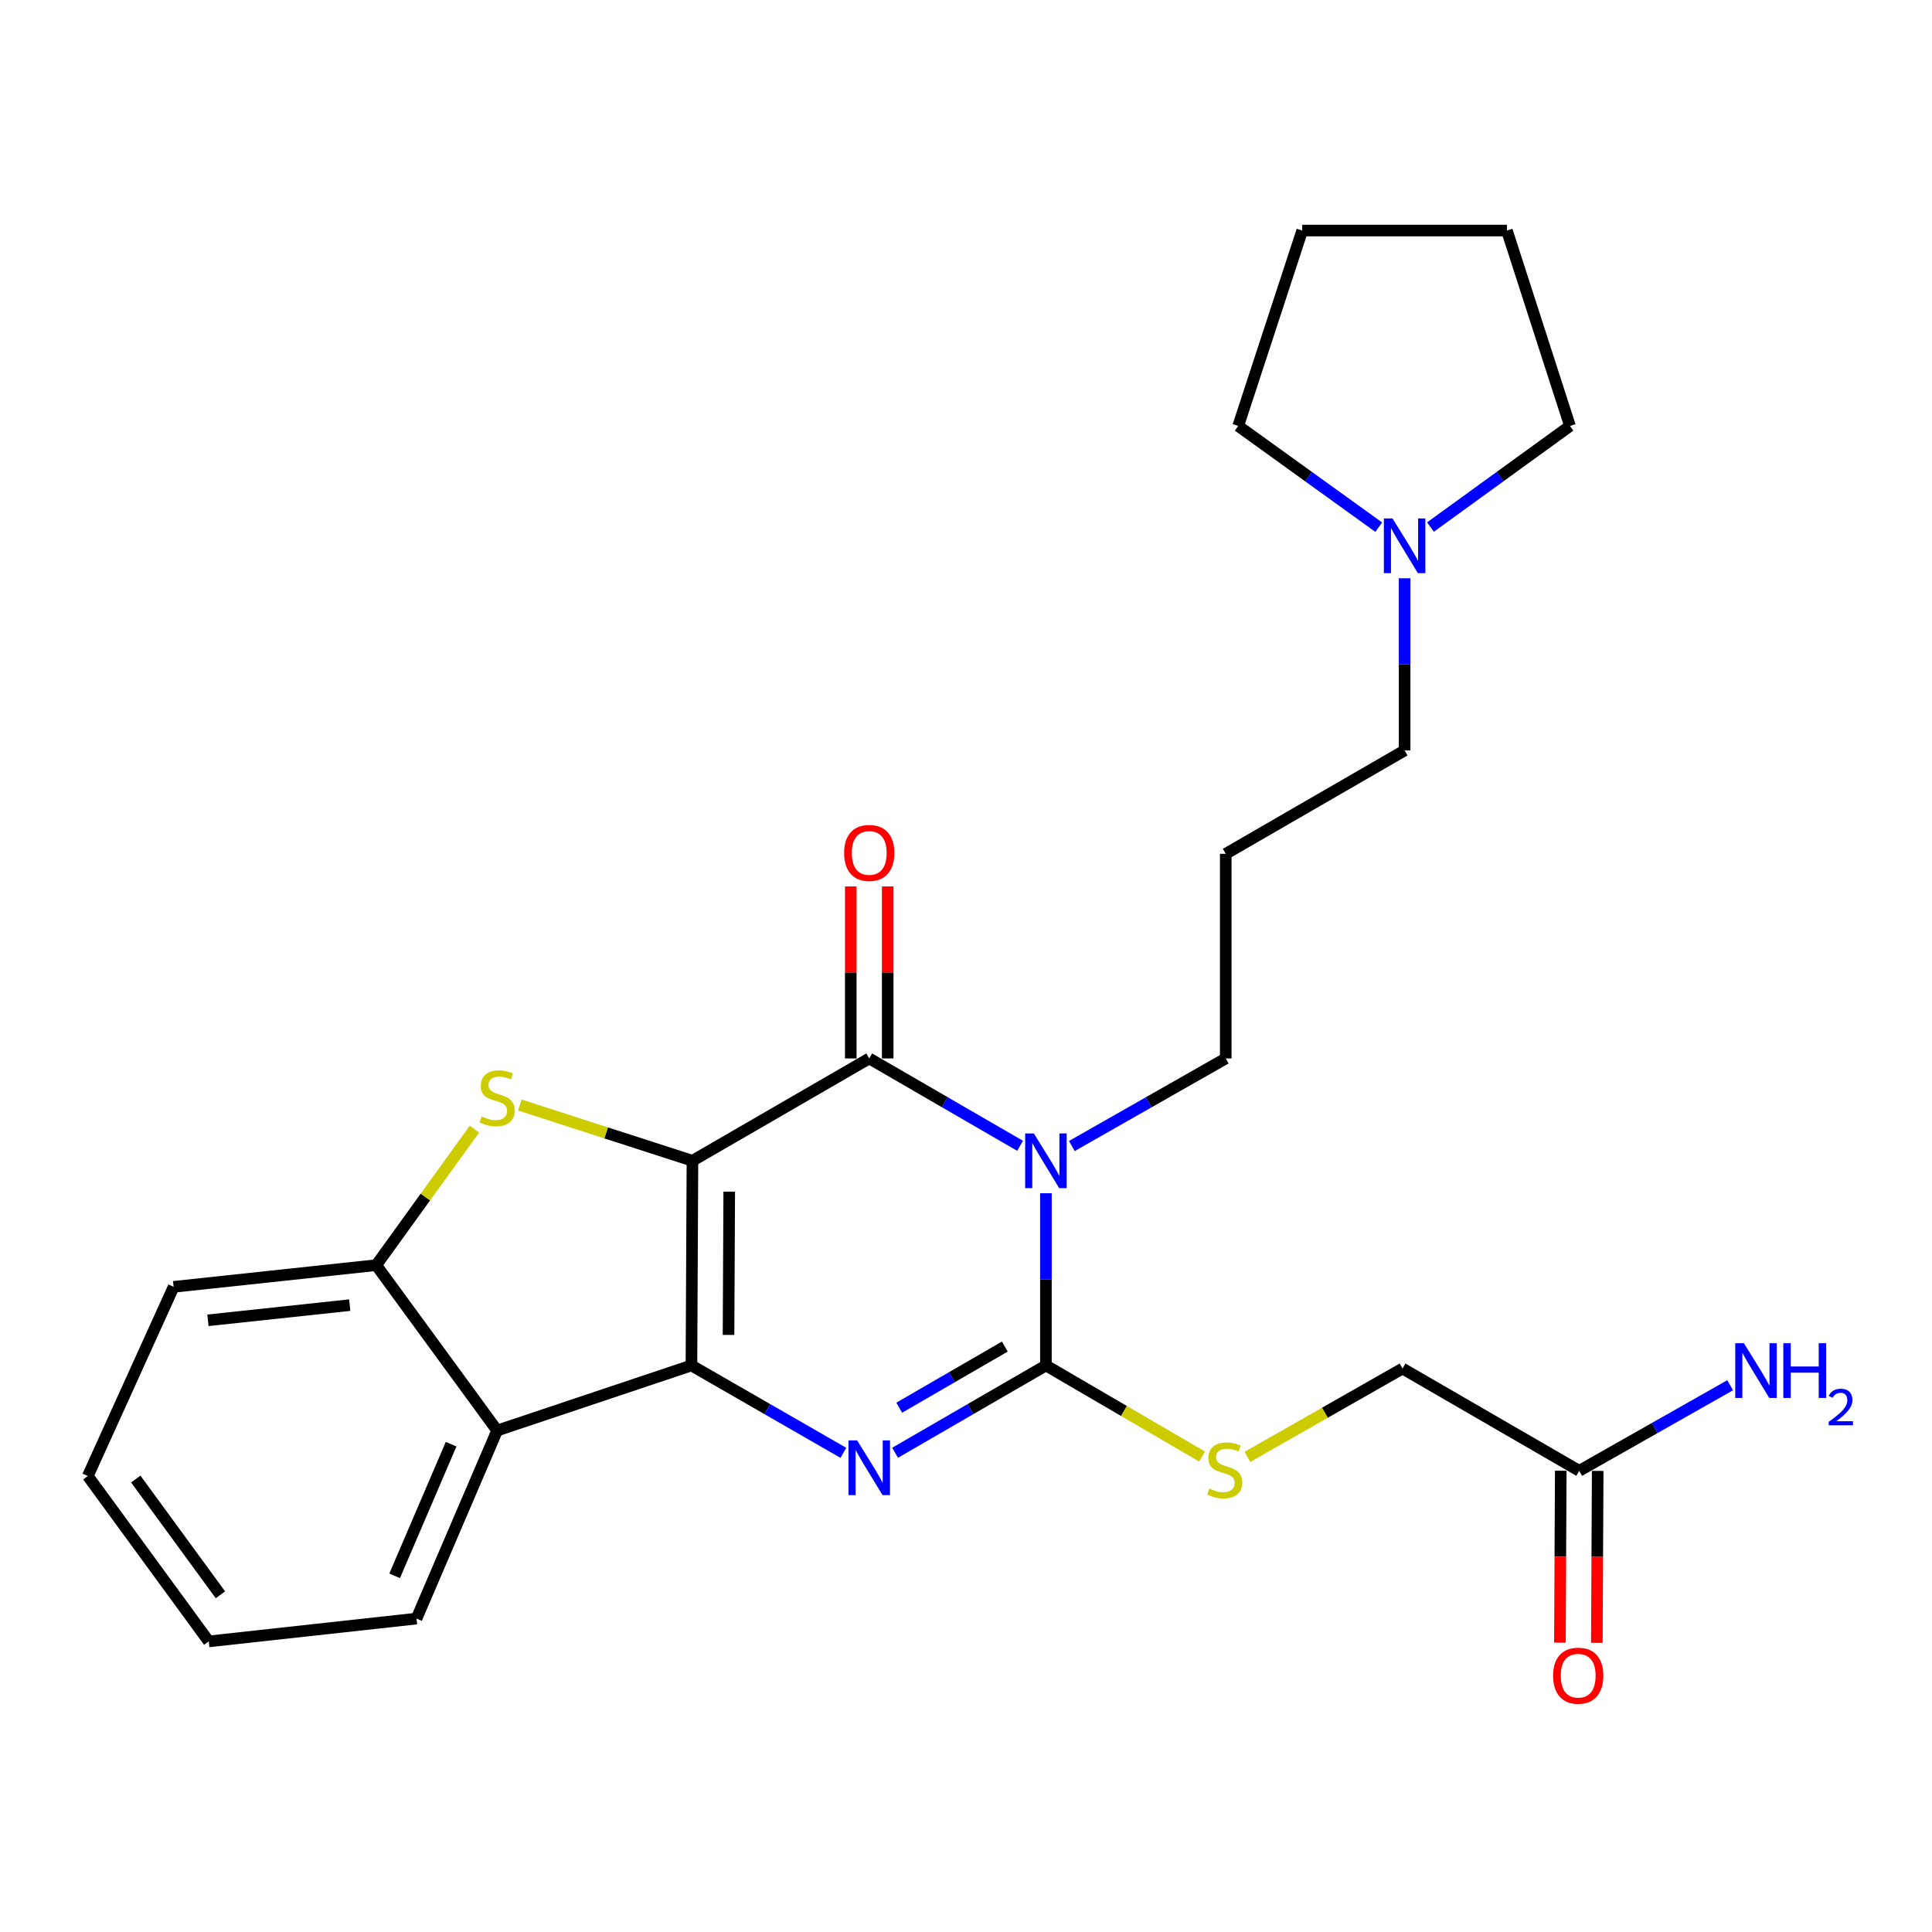<?xml version='1.0' encoding='iso-8859-1'?>
<svg version='1.1' baseProfile='full'
              xmlns='http://www.w3.org/2000/svg'
                      xmlns:rdkit='http://www.rdkit.org/xml'
                      xmlns:xlink='http://www.w3.org/1999/xlink'
                  xml:space='preserve'
width='1000px' height='1000px' viewBox='0 0 1000 1000'>
<!-- END OF HEADER -->
<rect style='opacity:1.0;fill:#FFFFFF;stroke:none' width='1000' height='1000' x='0' y='0'> </rect>
<path class='bond-0' d='M 358.409,600.814 L 357.889,706.754' style='fill:none;fill-rule:evenodd;stroke:#000000;stroke-width:6px;stroke-linecap:butt;stroke-linejoin:miter;stroke-opacity:1' />
<path class='bond-0' d='M 377.448,616.799 L 377.084,690.957' style='fill:none;fill-rule:evenodd;stroke:#000000;stroke-width:6px;stroke-linecap:butt;stroke-linejoin:miter;stroke-opacity:1' />
<path class='bond-2' d='M 358.409,600.814 L 449.916,547.849' style='fill:none;fill-rule:evenodd;stroke:#000000;stroke-width:6px;stroke-linecap:butt;stroke-linejoin:miter;stroke-opacity:1' />
<path class='bond-5' d='M 358.409,600.814 L 313.734,586.385' style='fill:none;fill-rule:evenodd;stroke:#000000;stroke-width:6px;stroke-linecap:butt;stroke-linejoin:miter;stroke-opacity:1' />
<path class='bond-5' d='M 313.734,586.385 L 269.059,571.957' style='fill:none;fill-rule:evenodd;stroke:#CCCC00;stroke-width:6px;stroke-linecap:butt;stroke-linejoin:miter;stroke-opacity:1' />
<path class='bond-3' d='M 357.889,706.754 L 397.205,729.372' style='fill:none;fill-rule:evenodd;stroke:#000000;stroke-width:6px;stroke-linecap:butt;stroke-linejoin:miter;stroke-opacity:1' />
<path class='bond-3' d='M 397.205,729.372 L 436.522,751.991' style='fill:none;fill-rule:evenodd;stroke:#0000FF;stroke-width:6px;stroke-linecap:butt;stroke-linejoin:miter;stroke-opacity:1' />
<path class='bond-6' d='M 357.889,706.754 L 257.323,740.431' style='fill:none;fill-rule:evenodd;stroke:#000000;stroke-width:6px;stroke-linecap:butt;stroke-linejoin:miter;stroke-opacity:1' />
<path class='bond-1' d='M 527.987,593.064 L 488.951,570.457' style='fill:none;fill-rule:evenodd;stroke:#0000FF;stroke-width:6px;stroke-linecap:butt;stroke-linejoin:miter;stroke-opacity:1' />
<path class='bond-1' d='M 488.951,570.457 L 449.916,547.849' style='fill:none;fill-rule:evenodd;stroke:#000000;stroke-width:6px;stroke-linecap:butt;stroke-linejoin:miter;stroke-opacity:1' />
<path class='bond-4' d='M 541.369,617.622 L 541.369,662.188' style='fill:none;fill-rule:evenodd;stroke:#0000FF;stroke-width:6px;stroke-linecap:butt;stroke-linejoin:miter;stroke-opacity:1' />
<path class='bond-4' d='M 541.369,662.188 L 541.369,706.754' style='fill:none;fill-rule:evenodd;stroke:#000000;stroke-width:6px;stroke-linecap:butt;stroke-linejoin:miter;stroke-opacity:1' />
<path class='bond-12' d='M 554.786,593.179 L 594.617,570.514' style='fill:none;fill-rule:evenodd;stroke:#0000FF;stroke-width:6px;stroke-linecap:butt;stroke-linejoin:miter;stroke-opacity:1' />
<path class='bond-12' d='M 594.617,570.514 L 634.447,547.849' style='fill:none;fill-rule:evenodd;stroke:#000000;stroke-width:6px;stroke-linecap:butt;stroke-linejoin:miter;stroke-opacity:1' />
<path class='bond-9' d='M 459.474,547.849 L 459.474,503.335' style='fill:none;fill-rule:evenodd;stroke:#000000;stroke-width:6px;stroke-linecap:butt;stroke-linejoin:miter;stroke-opacity:1' />
<path class='bond-9' d='M 459.474,503.335 L 459.474,458.821' style='fill:none;fill-rule:evenodd;stroke:#FF0000;stroke-width:6px;stroke-linecap:butt;stroke-linejoin:miter;stroke-opacity:1' />
<path class='bond-9' d='M 440.357,547.849 L 440.357,503.335' style='fill:none;fill-rule:evenodd;stroke:#000000;stroke-width:6px;stroke-linecap:butt;stroke-linejoin:miter;stroke-opacity:1' />
<path class='bond-9' d='M 440.357,503.335 L 440.357,458.821' style='fill:none;fill-rule:evenodd;stroke:#FF0000;stroke-width:6px;stroke-linecap:butt;stroke-linejoin:miter;stroke-opacity:1' />
<path class='bond-27' d='M 463.298,751.95 L 502.333,729.352' style='fill:none;fill-rule:evenodd;stroke:#0000FF;stroke-width:6px;stroke-linecap:butt;stroke-linejoin:miter;stroke-opacity:1' />
<path class='bond-27' d='M 502.333,729.352 L 541.369,706.754' style='fill:none;fill-rule:evenodd;stroke:#000000;stroke-width:6px;stroke-linecap:butt;stroke-linejoin:miter;stroke-opacity:1' />
<path class='bond-27' d='M 465.431,728.626 L 492.756,712.807' style='fill:none;fill-rule:evenodd;stroke:#0000FF;stroke-width:6px;stroke-linecap:butt;stroke-linejoin:miter;stroke-opacity:1' />
<path class='bond-27' d='M 492.756,712.807 L 520.081,696.988' style='fill:none;fill-rule:evenodd;stroke:#000000;stroke-width:6px;stroke-linecap:butt;stroke-linejoin:miter;stroke-opacity:1' />
<path class='bond-8' d='M 541.369,706.754 L 581.769,730.326' style='fill:none;fill-rule:evenodd;stroke:#000000;stroke-width:6px;stroke-linecap:butt;stroke-linejoin:miter;stroke-opacity:1' />
<path class='bond-8' d='M 581.769,730.326 L 622.168,753.898' style='fill:none;fill-rule:evenodd;stroke:#CCCC00;stroke-width:6px;stroke-linecap:butt;stroke-linejoin:miter;stroke-opacity:1' />
<path class='bond-7' d='M 245.57,584.44 L 220.148,619.64' style='fill:none;fill-rule:evenodd;stroke:#CCCC00;stroke-width:6px;stroke-linecap:butt;stroke-linejoin:miter;stroke-opacity:1' />
<path class='bond-7' d='M 220.148,619.64 L 194.726,654.84' style='fill:none;fill-rule:evenodd;stroke:#000000;stroke-width:6px;stroke-linecap:butt;stroke-linejoin:miter;stroke-opacity:1' />
<path class='bond-18' d='M 257.323,740.431 L 215.585,837.779' style='fill:none;fill-rule:evenodd;stroke:#000000;stroke-width:6px;stroke-linecap:butt;stroke-linejoin:miter;stroke-opacity:1' />
<path class='bond-18' d='M 233.492,747.5 L 204.275,815.643' style='fill:none;fill-rule:evenodd;stroke:#000000;stroke-width:6px;stroke-linecap:butt;stroke-linejoin:miter;stroke-opacity:1' />
<path class='bond-26' d='M 257.323,740.431 L 194.726,654.84' style='fill:none;fill-rule:evenodd;stroke:#000000;stroke-width:6px;stroke-linecap:butt;stroke-linejoin:miter;stroke-opacity:1' />
<path class='bond-19' d='M 194.726,654.84 L 89.87,666.066' style='fill:none;fill-rule:evenodd;stroke:#000000;stroke-width:6px;stroke-linecap:butt;stroke-linejoin:miter;stroke-opacity:1' />
<path class='bond-19' d='M 181.033,675.533 L 107.633,683.391' style='fill:none;fill-rule:evenodd;stroke:#000000;stroke-width:6px;stroke-linecap:butt;stroke-linejoin:miter;stroke-opacity:1' />
<path class='bond-14' d='M 645.654,754.079 L 685.799,731.213' style='fill:none;fill-rule:evenodd;stroke:#CCCC00;stroke-width:6px;stroke-linecap:butt;stroke-linejoin:miter;stroke-opacity:1' />
<path class='bond-14' d='M 685.799,731.213 L 725.943,708.347' style='fill:none;fill-rule:evenodd;stroke:#000000;stroke-width:6px;stroke-linecap:butt;stroke-linejoin:miter;stroke-opacity:1' />
<path class='bond-10' d='M 727.027,299.314 L 727.027,343.869' style='fill:none;fill-rule:evenodd;stroke:#0000FF;stroke-width:6px;stroke-linecap:butt;stroke-linejoin:miter;stroke-opacity:1' />
<path class='bond-10' d='M 727.027,343.869 L 727.027,388.425' style='fill:none;fill-rule:evenodd;stroke:#000000;stroke-width:6px;stroke-linecap:butt;stroke-linejoin:miter;stroke-opacity:1' />
<path class='bond-20' d='M 740.409,272.807 L 776.513,246.639' style='fill:none;fill-rule:evenodd;stroke:#0000FF;stroke-width:6px;stroke-linecap:butt;stroke-linejoin:miter;stroke-opacity:1' />
<path class='bond-20' d='M 776.513,246.639 L 812.617,220.472' style='fill:none;fill-rule:evenodd;stroke:#000000;stroke-width:6px;stroke-linecap:butt;stroke-linejoin:miter;stroke-opacity:1' />
<path class='bond-21' d='M 713.633,272.86 L 677.263,246.666' style='fill:none;fill-rule:evenodd;stroke:#0000FF;stroke-width:6px;stroke-linecap:butt;stroke-linejoin:miter;stroke-opacity:1' />
<path class='bond-21' d='M 677.263,246.666 L 640.894,220.472' style='fill:none;fill-rule:evenodd;stroke:#000000;stroke-width:6px;stroke-linecap:butt;stroke-linejoin:miter;stroke-opacity:1' />
<path class='bond-11' d='M 817.407,761.29 L 725.943,708.347' style='fill:none;fill-rule:evenodd;stroke:#000000;stroke-width:6px;stroke-linecap:butt;stroke-linejoin:miter;stroke-opacity:1' />
<path class='bond-13' d='M 807.849,761.242 L 807.626,805.738' style='fill:none;fill-rule:evenodd;stroke:#000000;stroke-width:6px;stroke-linecap:butt;stroke-linejoin:miter;stroke-opacity:1' />
<path class='bond-13' d='M 807.626,805.738 L 807.403,850.234' style='fill:none;fill-rule:evenodd;stroke:#FF0000;stroke-width:6px;stroke-linecap:butt;stroke-linejoin:miter;stroke-opacity:1' />
<path class='bond-13' d='M 826.966,761.338 L 826.743,805.834' style='fill:none;fill-rule:evenodd;stroke:#000000;stroke-width:6px;stroke-linecap:butt;stroke-linejoin:miter;stroke-opacity:1' />
<path class='bond-13' d='M 826.743,805.834 L 826.52,850.33' style='fill:none;fill-rule:evenodd;stroke:#FF0000;stroke-width:6px;stroke-linecap:butt;stroke-linejoin:miter;stroke-opacity:1' />
<path class='bond-16' d='M 817.407,761.29 L 856.47,739.14' style='fill:none;fill-rule:evenodd;stroke:#000000;stroke-width:6px;stroke-linecap:butt;stroke-linejoin:miter;stroke-opacity:1' />
<path class='bond-16' d='M 856.47,739.14 L 895.533,716.99' style='fill:none;fill-rule:evenodd;stroke:#0000FF;stroke-width:6px;stroke-linecap:butt;stroke-linejoin:miter;stroke-opacity:1' />
<path class='bond-15' d='M 634.447,547.849 L 634.447,441.931' style='fill:none;fill-rule:evenodd;stroke:#000000;stroke-width:6px;stroke-linecap:butt;stroke-linejoin:miter;stroke-opacity:1' />
<path class='bond-17' d='M 634.447,441.931 L 727.027,388.425' style='fill:none;fill-rule:evenodd;stroke:#000000;stroke-width:6px;stroke-linecap:butt;stroke-linejoin:miter;stroke-opacity:1' />
<path class='bond-22' d='M 215.585,837.779 L 108.052,849.589' style='fill:none;fill-rule:evenodd;stroke:#000000;stroke-width:6px;stroke-linecap:butt;stroke-linejoin:miter;stroke-opacity:1' />
<path class='bond-25' d='M 89.87,666.066 L 45.455,763.988' style='fill:none;fill-rule:evenodd;stroke:#000000;stroke-width:6px;stroke-linecap:butt;stroke-linejoin:miter;stroke-opacity:1' />
<path class='bond-24' d='M 812.617,220.472 L 779.97,119.333' style='fill:none;fill-rule:evenodd;stroke:#000000;stroke-width:6px;stroke-linecap:butt;stroke-linejoin:miter;stroke-opacity:1' />
<path class='bond-23' d='M 640.894,220.472 L 674.03,119.333' style='fill:none;fill-rule:evenodd;stroke:#000000;stroke-width:6px;stroke-linecap:butt;stroke-linejoin:miter;stroke-opacity:1' />
<path class='bond-28' d='M 108.052,849.589 L 45.455,763.988' style='fill:none;fill-rule:evenodd;stroke:#000000;stroke-width:6px;stroke-linecap:butt;stroke-linejoin:miter;stroke-opacity:1' />
<path class='bond-28' d='M 114.093,825.464 L 70.275,765.543' style='fill:none;fill-rule:evenodd;stroke:#000000;stroke-width:6px;stroke-linecap:butt;stroke-linejoin:miter;stroke-opacity:1' />
<path class='bond-29' d='M 674.03,119.333 L 779.97,119.333' style='fill:none;fill-rule:evenodd;stroke:#000000;stroke-width:6px;stroke-linecap:butt;stroke-linejoin:miter;stroke-opacity:1' />
<path  class='atom-2' d='M 535.109 586.654
L 544.389 601.654
Q 545.309 603.134, 546.789 605.814
Q 548.269 608.494, 548.349 608.654
L 548.349 586.654
L 552.109 586.654
L 552.109 614.974
L 548.229 614.974
L 538.269 598.574
Q 537.109 596.654, 535.869 594.454
Q 534.669 592.254, 534.309 591.574
L 534.309 614.974
L 530.629 614.974
L 530.629 586.654
L 535.109 586.654
' fill='#0000FF'/>
<path  class='atom-4' d='M 443.656 745.537
L 452.936 760.537
Q 453.856 762.017, 455.336 764.697
Q 456.816 767.377, 456.896 767.537
L 456.896 745.537
L 460.656 745.537
L 460.656 773.857
L 456.776 773.857
L 446.816 757.457
Q 445.656 755.537, 444.416 753.337
Q 443.216 751.137, 442.856 750.457
L 442.856 773.857
L 439.176 773.857
L 439.176 745.537
L 443.656 745.537
' fill='#0000FF'/>
<path  class='atom-6' d='M 249.323 577.886
Q 249.643 578.006, 250.963 578.566
Q 252.283 579.126, 253.723 579.486
Q 255.203 579.806, 256.643 579.806
Q 259.323 579.806, 260.883 578.526
Q 262.443 577.206, 262.443 574.926
Q 262.443 573.366, 261.643 572.406
Q 260.883 571.446, 259.683 570.926
Q 258.483 570.406, 256.483 569.806
Q 253.963 569.046, 252.443 568.326
Q 250.963 567.606, 249.883 566.086
Q 248.843 564.566, 248.843 562.006
Q 248.843 558.446, 251.243 556.246
Q 253.683 554.046, 258.483 554.046
Q 261.763 554.046, 265.483 555.606
L 264.563 558.686
Q 261.163 557.286, 258.603 557.286
Q 255.843 557.286, 254.323 558.446
Q 252.803 559.566, 252.843 561.526
Q 252.843 563.046, 253.603 563.966
Q 254.403 564.886, 255.523 565.406
Q 256.683 565.926, 258.603 566.526
Q 261.163 567.326, 262.683 568.126
Q 264.203 568.926, 265.283 570.566
Q 266.403 572.166, 266.403 574.926
Q 266.403 578.846, 263.763 580.966
Q 261.163 583.046, 256.803 583.046
Q 254.283 583.046, 252.363 582.486
Q 250.483 581.966, 248.243 581.046
L 249.323 577.886
' fill='#CCCC00'/>
<path  class='atom-9' d='M 625.927 770.479
Q 626.247 770.599, 627.567 771.159
Q 628.887 771.719, 630.327 772.079
Q 631.807 772.399, 633.247 772.399
Q 635.927 772.399, 637.487 771.119
Q 639.047 769.799, 639.047 767.519
Q 639.047 765.959, 638.247 764.999
Q 637.487 764.039, 636.287 763.519
Q 635.087 762.999, 633.087 762.399
Q 630.567 761.639, 629.047 760.919
Q 627.567 760.199, 626.487 758.679
Q 625.447 757.159, 625.447 754.599
Q 625.447 751.039, 627.847 748.839
Q 630.287 746.639, 635.087 746.639
Q 638.367 746.639, 642.087 748.199
L 641.167 751.279
Q 637.767 749.879, 635.207 749.879
Q 632.447 749.879, 630.927 751.039
Q 629.407 752.159, 629.447 754.119
Q 629.447 755.639, 630.207 756.559
Q 631.007 757.479, 632.127 757.999
Q 633.287 758.519, 635.207 759.119
Q 637.767 759.919, 639.287 760.719
Q 640.807 761.519, 641.887 763.159
Q 643.007 764.759, 643.007 767.519
Q 643.007 771.439, 640.367 773.559
Q 637.767 775.639, 633.407 775.639
Q 630.887 775.639, 628.967 775.079
Q 627.087 774.559, 624.847 773.639
L 625.927 770.479
' fill='#CCCC00'/>
<path  class='atom-10' d='M 436.916 441.48
Q 436.916 434.68, 440.276 430.88
Q 443.636 427.08, 449.916 427.08
Q 456.196 427.08, 459.556 430.88
Q 462.916 434.68, 462.916 441.48
Q 462.916 448.36, 459.516 452.28
Q 456.116 456.16, 449.916 456.16
Q 443.676 456.16, 440.276 452.28
Q 436.916 448.4, 436.916 441.48
M 449.916 452.96
Q 454.236 452.96, 456.556 450.08
Q 458.916 447.16, 458.916 441.48
Q 458.916 435.92, 456.556 433.12
Q 454.236 430.28, 449.916 430.28
Q 445.596 430.28, 443.236 433.08
Q 440.916 435.88, 440.916 441.48
Q 440.916 447.2, 443.236 450.08
Q 445.596 452.96, 449.916 452.96
' fill='#FF0000'/>
<path  class='atom-11' d='M 720.767 268.346
L 730.047 283.346
Q 730.967 284.826, 732.447 287.506
Q 733.927 290.186, 734.007 290.346
L 734.007 268.346
L 737.767 268.346
L 737.767 296.666
L 733.887 296.666
L 723.927 280.266
Q 722.767 278.346, 721.527 276.146
Q 720.327 273.946, 719.967 273.266
L 719.967 296.666
L 716.287 296.666
L 716.287 268.346
L 720.767 268.346
' fill='#0000FF'/>
<path  class='atom-14' d='M 803.876 867.331
Q 803.876 860.531, 807.236 856.731
Q 810.596 852.931, 816.876 852.931
Q 823.156 852.931, 826.516 856.731
Q 829.876 860.531, 829.876 867.331
Q 829.876 874.211, 826.476 878.131
Q 823.076 882.011, 816.876 882.011
Q 810.636 882.011, 807.236 878.131
Q 803.876 874.251, 803.876 867.331
M 816.876 878.811
Q 821.196 878.811, 823.516 875.931
Q 825.876 873.011, 825.876 867.331
Q 825.876 861.771, 823.516 858.971
Q 821.196 856.131, 816.876 856.131
Q 812.556 856.131, 810.196 858.931
Q 807.876 861.731, 807.876 867.331
Q 807.876 873.051, 810.196 875.931
Q 812.556 878.811, 816.876 878.811
' fill='#FF0000'/>
<path  class='atom-17' d='M 902.643 695.249
L 911.923 710.249
Q 912.843 711.729, 914.323 714.409
Q 915.803 717.089, 915.883 717.249
L 915.883 695.249
L 919.643 695.249
L 919.643 723.569
L 915.763 723.569
L 905.803 707.169
Q 904.643 705.249, 903.403 703.049
Q 902.203 700.849, 901.843 700.169
L 901.843 723.569
L 898.163 723.569
L 898.163 695.249
L 902.643 695.249
' fill='#0000FF'/>
<path  class='atom-17' d='M 923.043 695.249
L 926.883 695.249
L 926.883 707.289
L 941.363 707.289
L 941.363 695.249
L 945.203 695.249
L 945.203 723.569
L 941.363 723.569
L 941.363 710.489
L 926.883 710.489
L 926.883 723.569
L 923.043 723.569
L 923.043 695.249
' fill='#0000FF'/>
<path  class='atom-17' d='M 946.576 722.575
Q 947.262 720.806, 948.899 719.83
Q 950.536 718.826, 952.806 718.826
Q 955.631 718.826, 957.215 720.358
Q 958.799 721.889, 958.799 724.608
Q 958.799 727.38, 956.74 729.967
Q 954.707 732.554, 950.483 735.617
L 959.116 735.617
L 959.116 737.729
L 946.523 737.729
L 946.523 735.96
Q 950.008 733.478, 952.067 731.63
Q 954.153 729.782, 955.156 728.119
Q 956.159 726.456, 956.159 724.74
Q 956.159 722.945, 955.261 721.942
Q 954.364 720.938, 952.806 720.938
Q 951.301 720.938, 950.298 721.546
Q 949.295 722.153, 948.582 723.499
L 946.576 722.575
' fill='#0000FF'/>
</svg>

